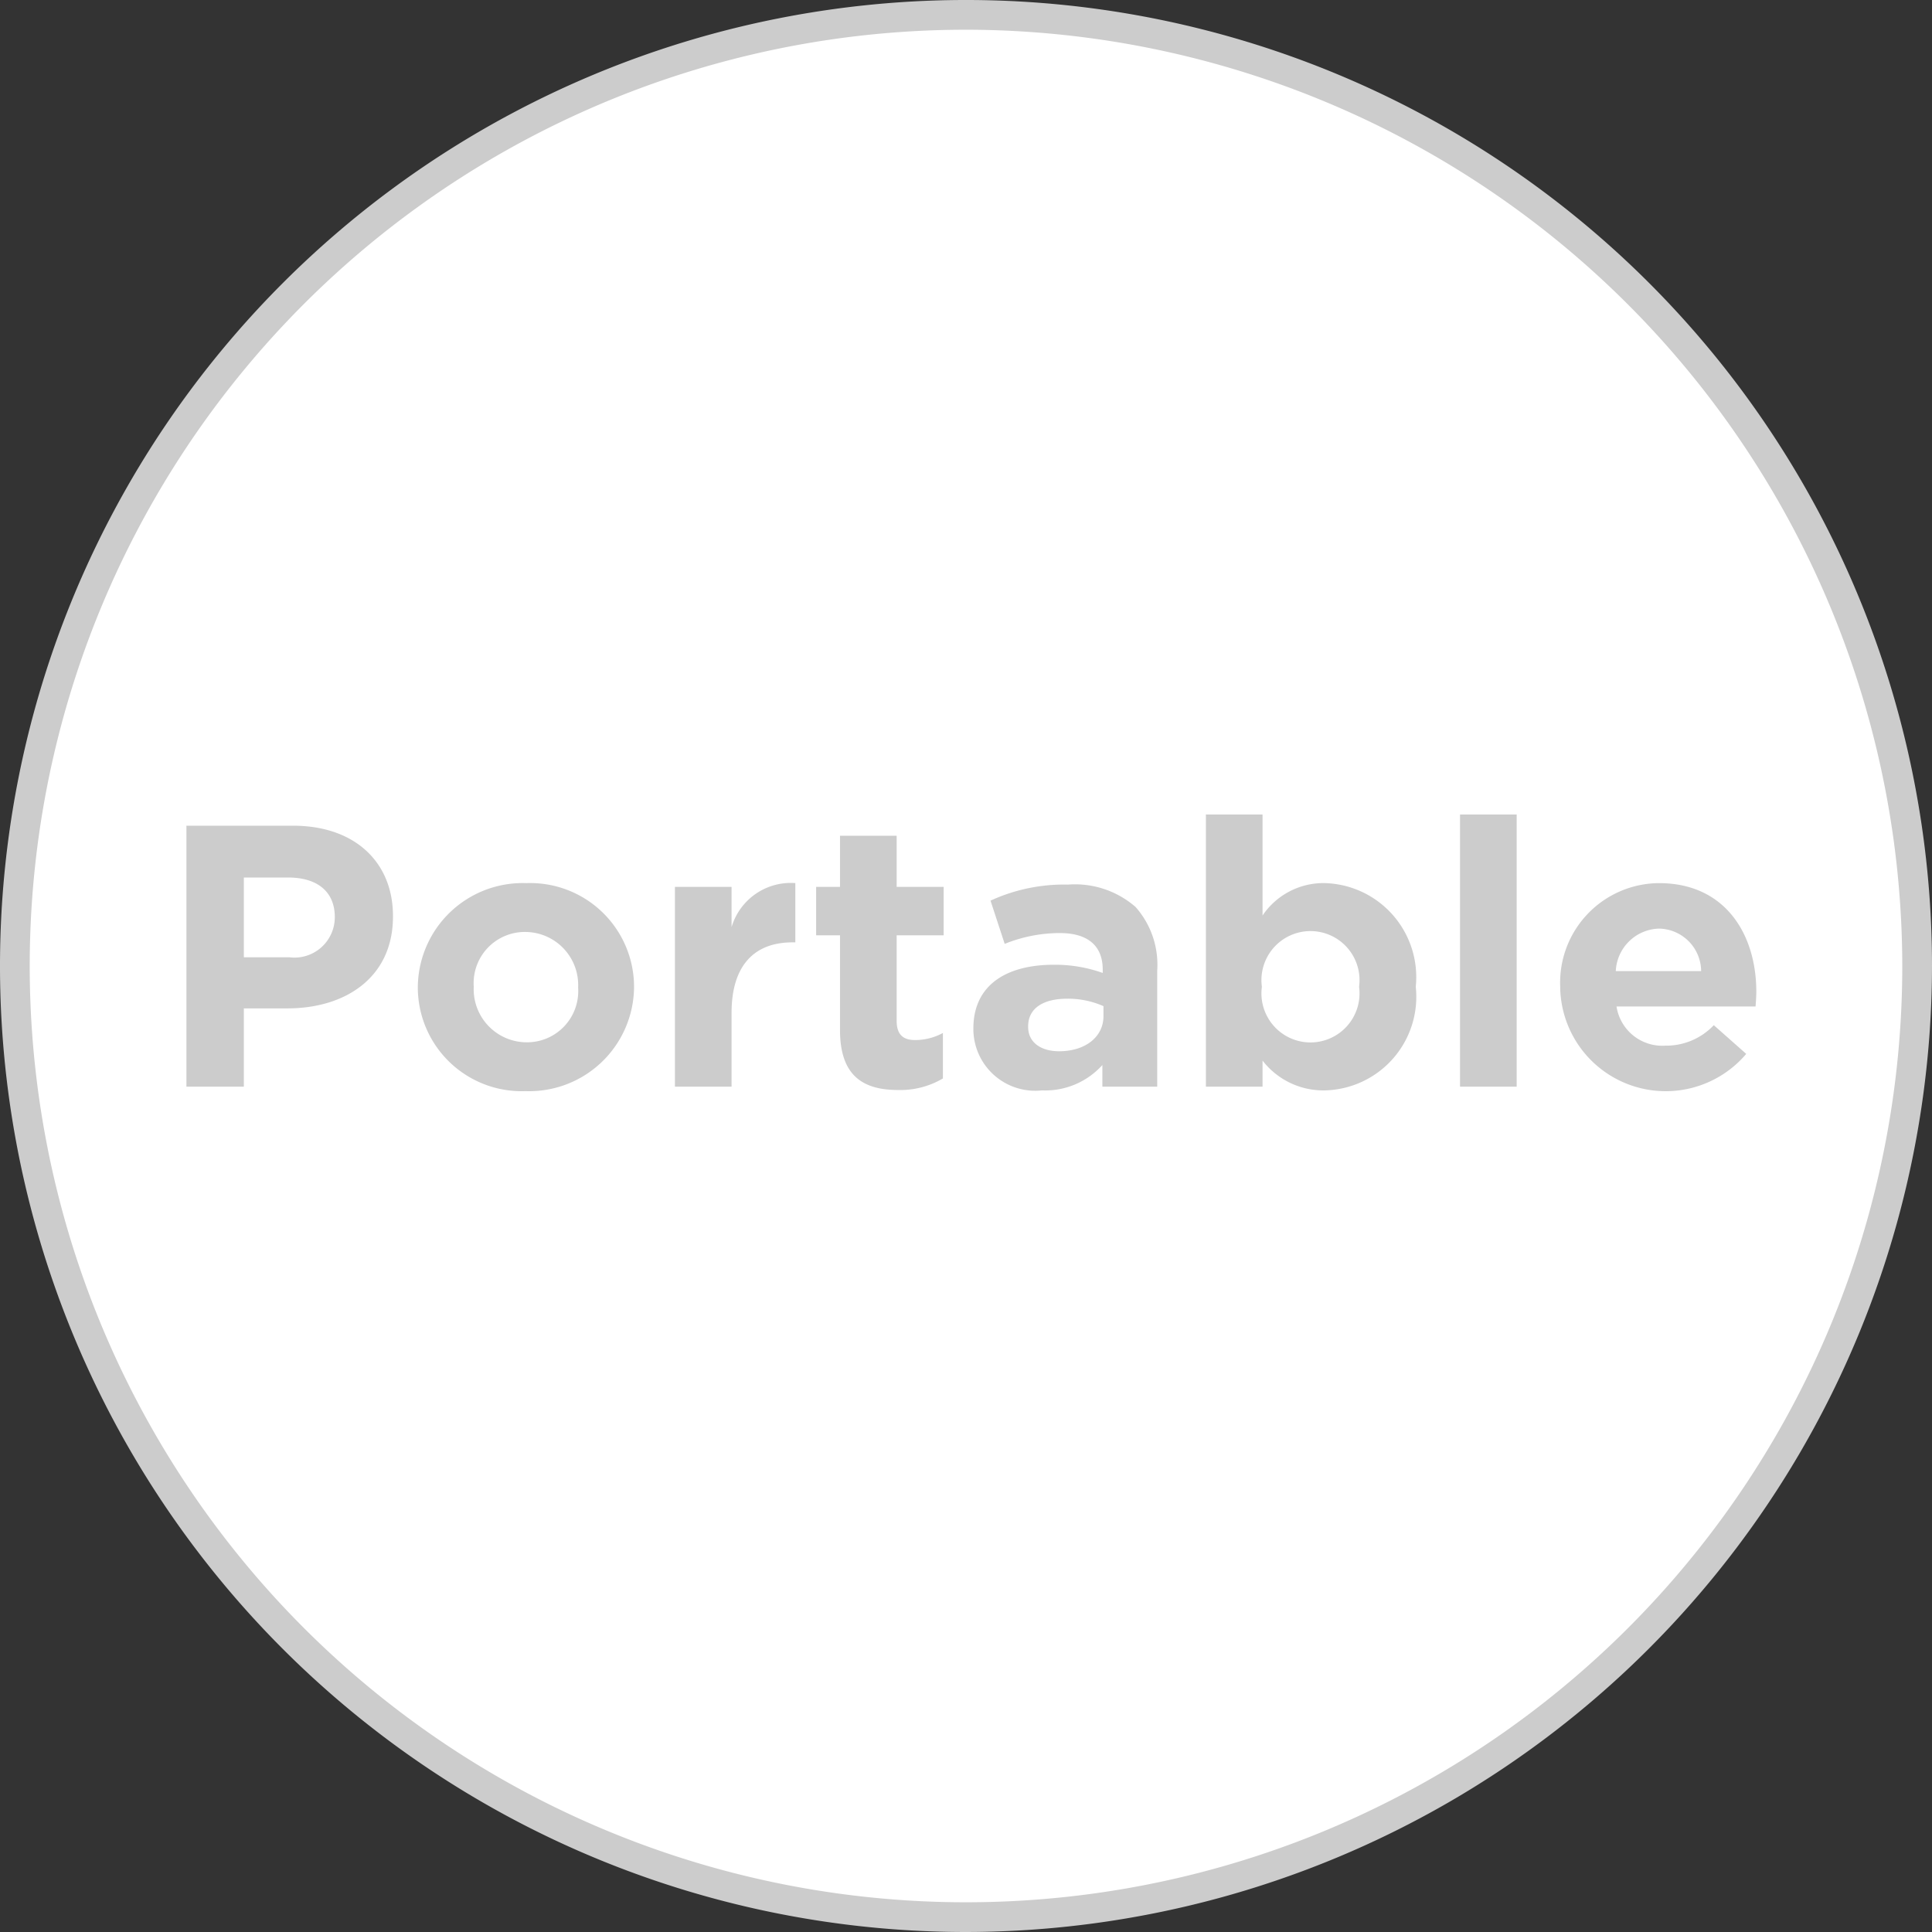 <svg xmlns="http://www.w3.org/2000/svg" viewBox="0 0 65 65"><rect x="0" y="0" width="65" height="65" fill="#333333" stroke="none"/><defs><style>.a{fill:#fff;}.b{fill:#ccc;}</style></defs><title>portable-0</title><circle class="a" cx="32.5" cy="32.5" r="32"/><path class="b" d="M32.5,65A32.5,32.5,0,1,1,65,32.5,32.537,32.537,0,0,1,32.5,65Zm0-64A31.5,31.5,0,1,0,64,32.5,31.536,31.536,0,0,0,32.5,1Z"/><path class="b" d="M6.272,27.78H9.859c2.095,0,3.362,1.242,3.362,3.035v.025c0,2.032-1.581,3.086-3.55,3.086H8.204v2.634H6.272ZM9.734,32.207a1.359,1.359,0,0,0,1.53-1.329v-.025c0-.865-.602-1.33-1.568-1.33H8.204V32.207Z"/><path class="b" d="M14.057,33.236v-.025a3.528,3.528,0,0,1,3.65-3.499,3.494,3.494,0,0,1,3.625,3.474v.025A3.529,3.529,0,0,1,17.682,36.71,3.494,3.494,0,0,1,14.057,33.236Zm5.394,0v-.025a1.786,1.786,0,0,0-1.769-1.856,1.722,1.722,0,0,0-1.744,1.831v.025A1.786,1.786,0,0,0,17.707,35.067,1.722,1.722,0,0,0,19.451,33.236Z"/><path class="b" d="M22.707,29.837h1.906v1.354a2.077,2.077,0,0,1,2.145-1.48v1.994h-.101c-1.267,0-2.044.765-2.044,2.371v2.483H22.707Z"/><path class="b" d="M28.261,34.653v-3.186H27.458V29.837h.803V28.118H30.167v1.719h1.581v1.63H30.167v2.872c0,.439.188.652.615.652a1.941,1.941,0,0,0,.941-.238v1.53a2.812,2.812,0,0,1-1.505.389C29.051,36.672,28.261,36.209,28.261,34.653Z"/><path class="b" d="M32.748,34.628V34.603c0-1.468,1.116-2.145,2.709-2.145a4.776,4.776,0,0,1,1.643.276v-.113c0-.79-.489-1.229-1.442-1.229a4.94,4.94,0,0,0-1.856.364l-.477-1.455a5.932,5.932,0,0,1,2.609-.54,3.103,3.103,0,0,1,2.271.753,2.93,2.93,0,0,1,.728,2.145v3.901H37.088V35.832a2.586,2.586,0,0,1-2.032.853A2.08,2.08,0,0,1,32.748,34.628Zm4.377-.439v-.338a2.952,2.952,0,0,0-1.217-.251c-.815,0-1.317.326-1.317.928v.025c0,.514.426.815,1.041.815C36.523,35.368,37.125,34.879,37.125,34.189Z"/><path class="b" d="M42.477,35.682v.878H40.571V27.403h1.906v3.399a2.47,2.47,0,0,1,2.095-1.091,3.164,3.164,0,0,1,3.061,3.474v.025a3.15,3.15,0,0,1-3.061,3.475A2.583,2.583,0,0,1,42.477,35.682Zm3.249-2.471v-.025a1.65,1.65,0,1,0-3.273,0v.025a1.65,1.65,0,1,0,3.273,0Z"/><path class="b" d="M49.121,27.403h1.906v9.156H49.121Z"/><path class="b" d="M52.492,33.236v-.025a3.347,3.347,0,0,1,3.324-3.499c2.245,0,3.273,1.743,3.273,3.65,0,.15-.012.326-.025.501H54.386a1.559,1.559,0,0,0,1.643,1.317,2.204,2.204,0,0,0,1.63-.689l1.091.966a3.551,3.551,0,0,1-6.259-2.22Zm4.741-.564a1.442,1.442,0,0,0-1.417-1.43,1.499,1.499,0,0,0-1.455,1.43Z"/></svg>